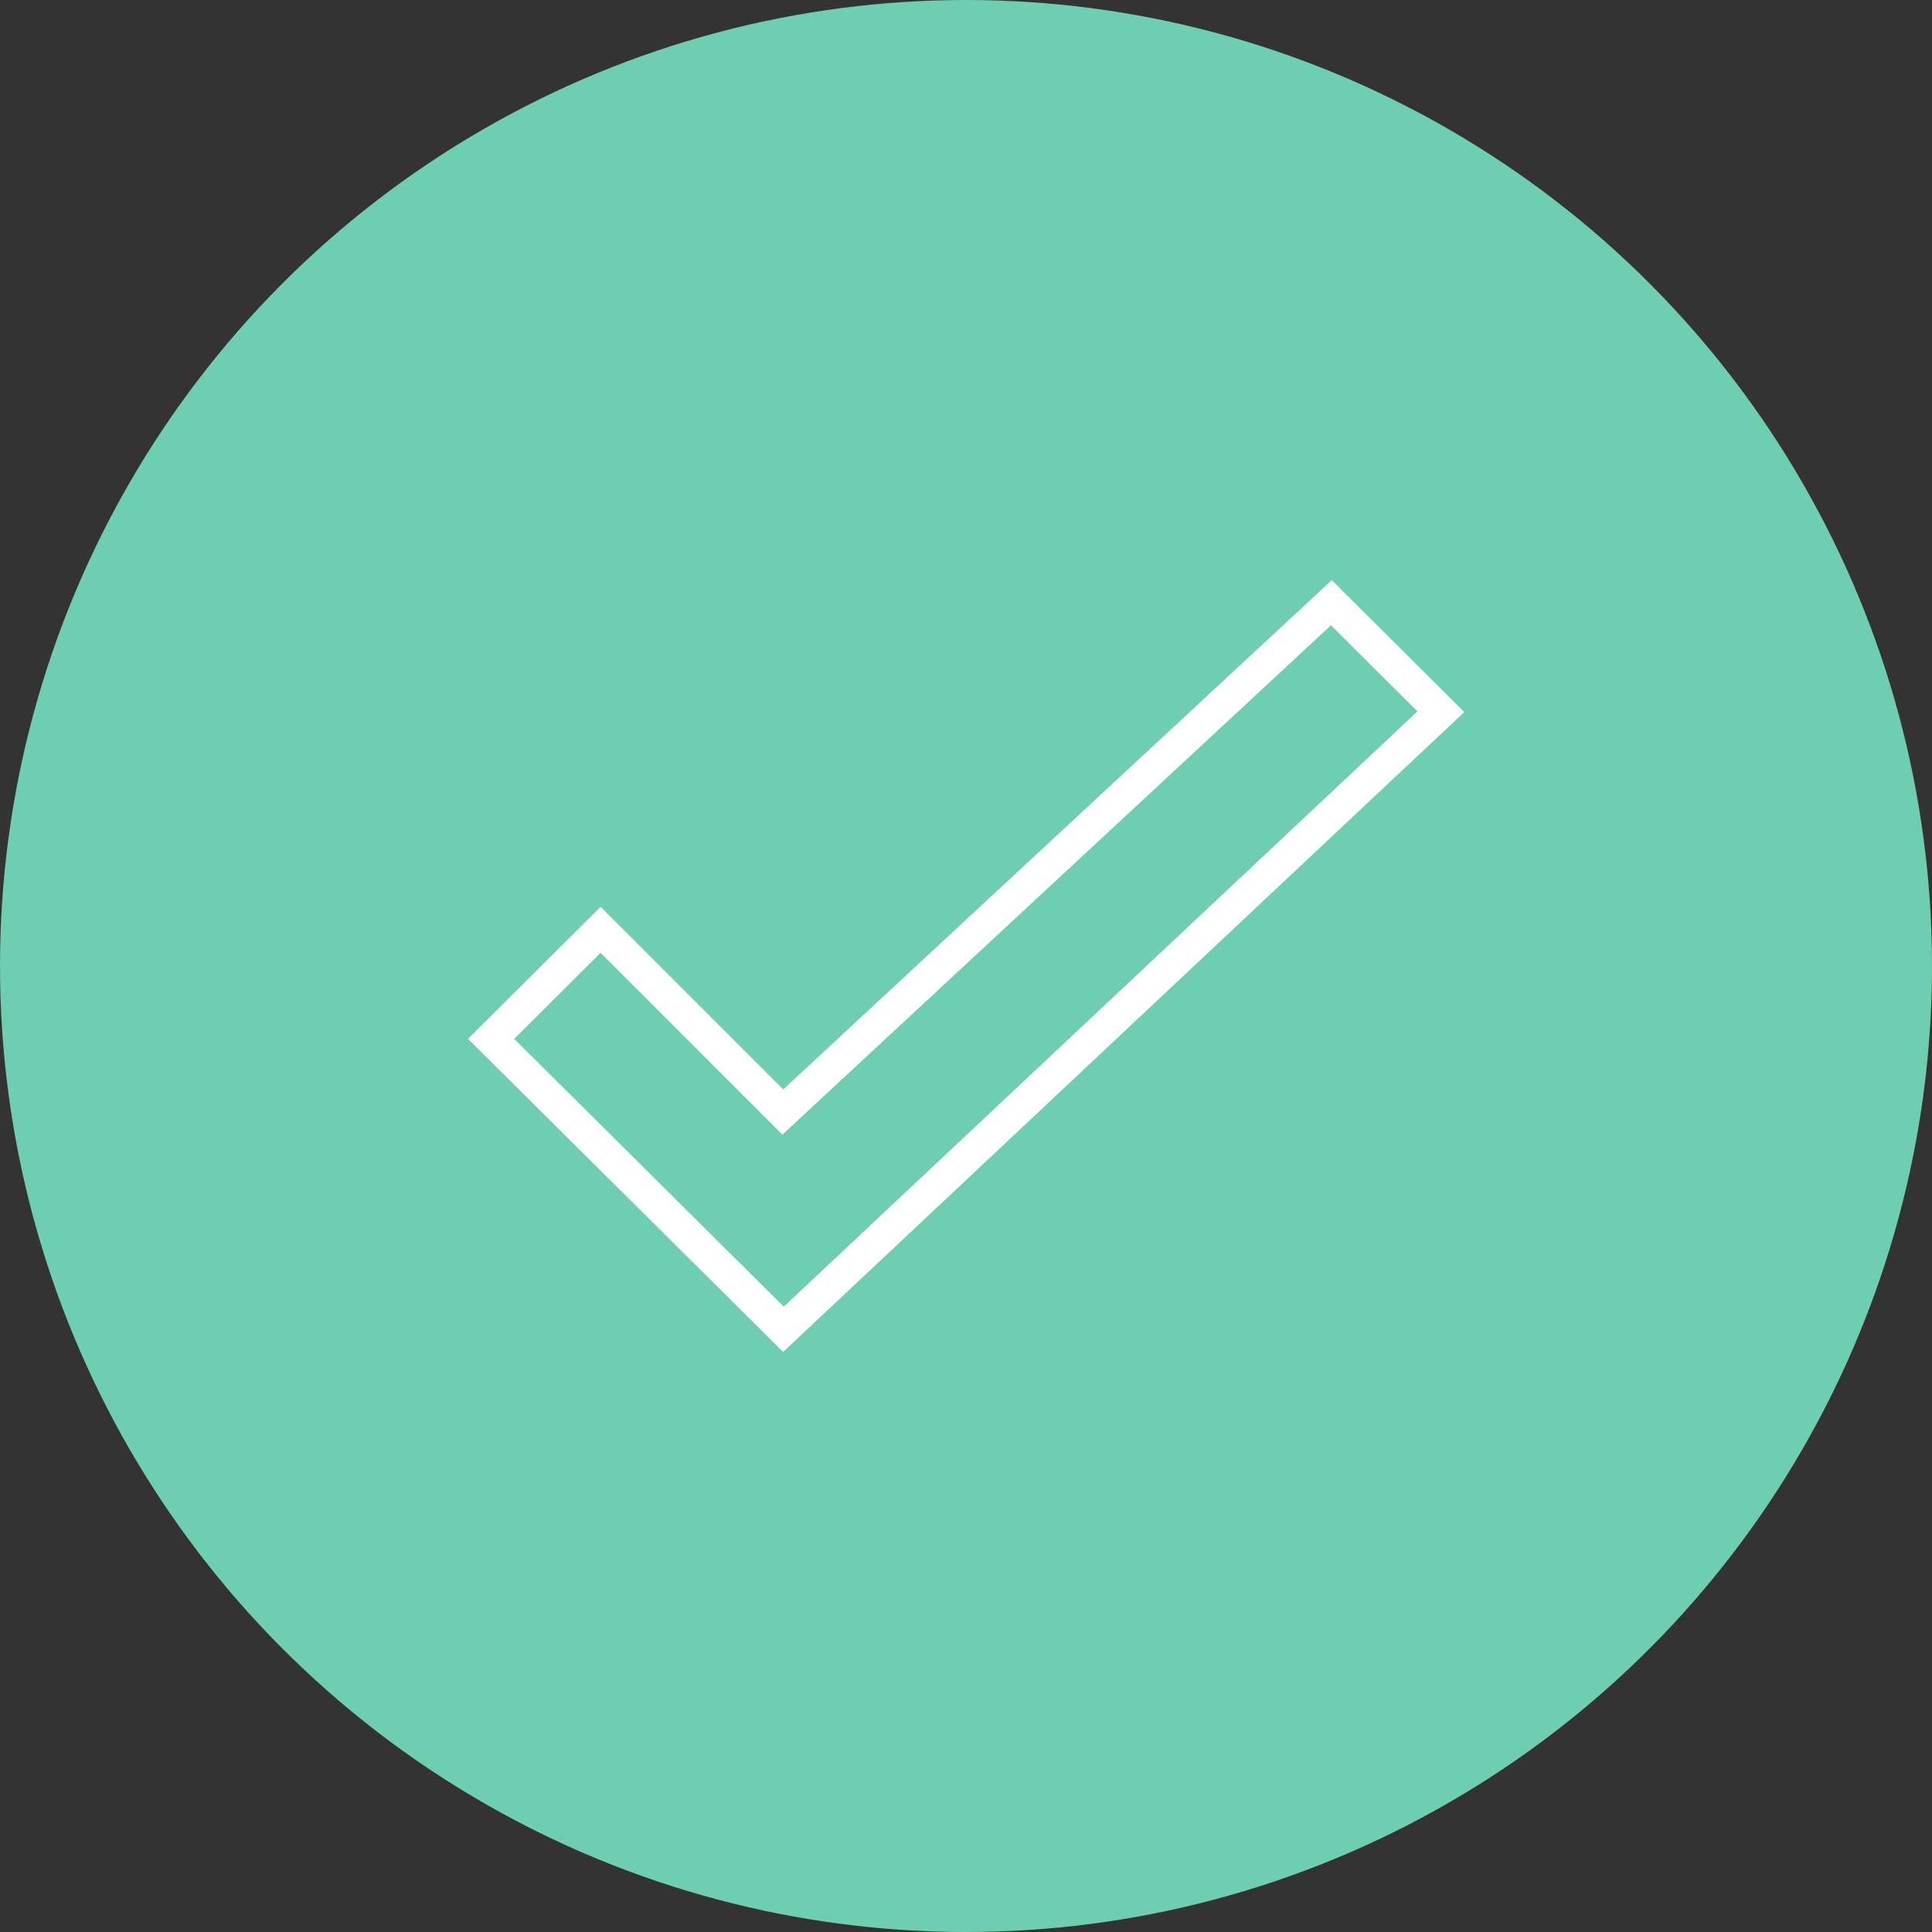 <svg xmlns="http://www.w3.org/2000/svg" width="89" height="89" viewBox="0 0 89 89">
  <rect x="0" y="0" width="89" height="89" fill="#333333" stroke="none"/>
  <g id="Group_3338" data-name="Group 3338" transform="translate(-542.641 -1024)">
    <circle id="Ellipse_430" data-name="Ellipse 430" cx="44.5" cy="44.5" r="44.5" transform="translate(542.641 1024)" fill="#6eceb2"/>
    <path id="Path_1437" data-name="Path 1437" d="M527.755,569.233l8.393,8.394,25.27-23.463,5.045,5.021-30.286,28.45-13.468-13.38Z" transform="translate(42.554 497.601)" fill="none" stroke="#fff" stroke-miterlimit="10" stroke-width="1.5"/>
  </g>
</svg>
